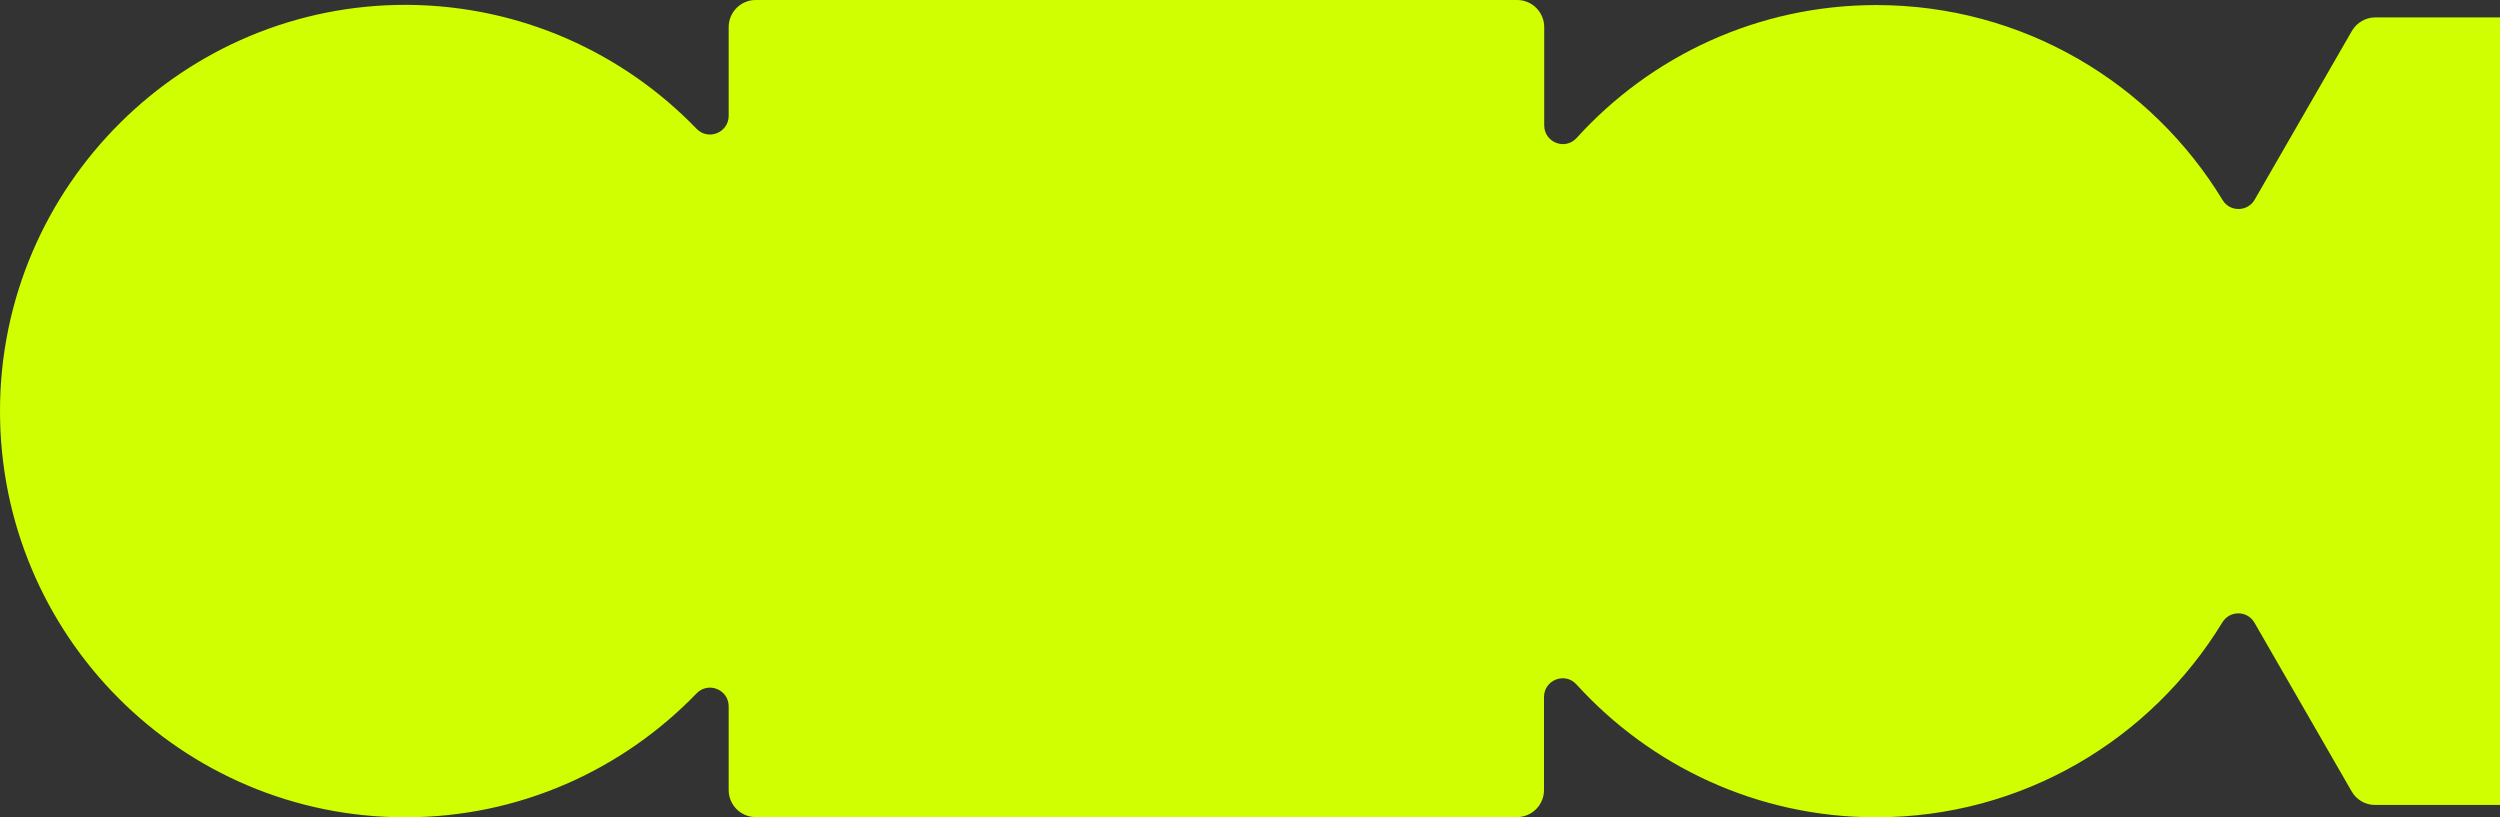 <svg width="1352" height="442" viewBox="0 0 1352 442" fill="none" xmlns="http://www.w3.org/2000/svg">
<rect x="0" y="0" width="1352" height="442" fill="#333333" stroke="none"/>
<path d="M1521.42 9.416H1284.57C1279.32 9.416 1274.52 12.263 1271.89 16.752L1219.34 107.954C1215.52 114.633 1205.91 114.743 1201.97 108.173C1163.52 44.89 1094.03 2.737 1014.72 2.737C950.479 2.737 892.685 30.437 852.699 74.561C846.472 81.459 835.11 77.079 835.11 67.773V14.671C835.11 6.569 828.555 0 820.471 0H408.706C400.621 0 394.066 6.569 394.066 14.671V62.627C394.066 71.714 383.032 76.203 376.696 69.634C337.147 28.686 281.757 3.066 220.468 2.628C99.418 1.971 0.219 100.509 0 221.931C-0.218 343.461 97.998 442 219.157 442C280.992 442 336.819 416.27 376.696 374.994C383.032 368.425 394.066 372.914 394.066 382.001V427.219C394.066 435.321 400.621 441.891 408.706 441.891H820.361C828.446 441.891 835.001 435.321 835.001 427.219V376.965C835.001 367.658 846.363 363.279 852.59 370.176C892.685 414.3 950.479 442 1014.61 442C1093.92 442 1163.3 399.847 1201.86 336.564C1205.91 329.995 1215.41 330.104 1219.23 336.783L1271.78 427.986C1274.41 432.584 1279.21 435.321 1284.46 435.321H1521.31L1644 222.369L1521.42 9.416Z" fill="#CFFF00"/>
</svg>
